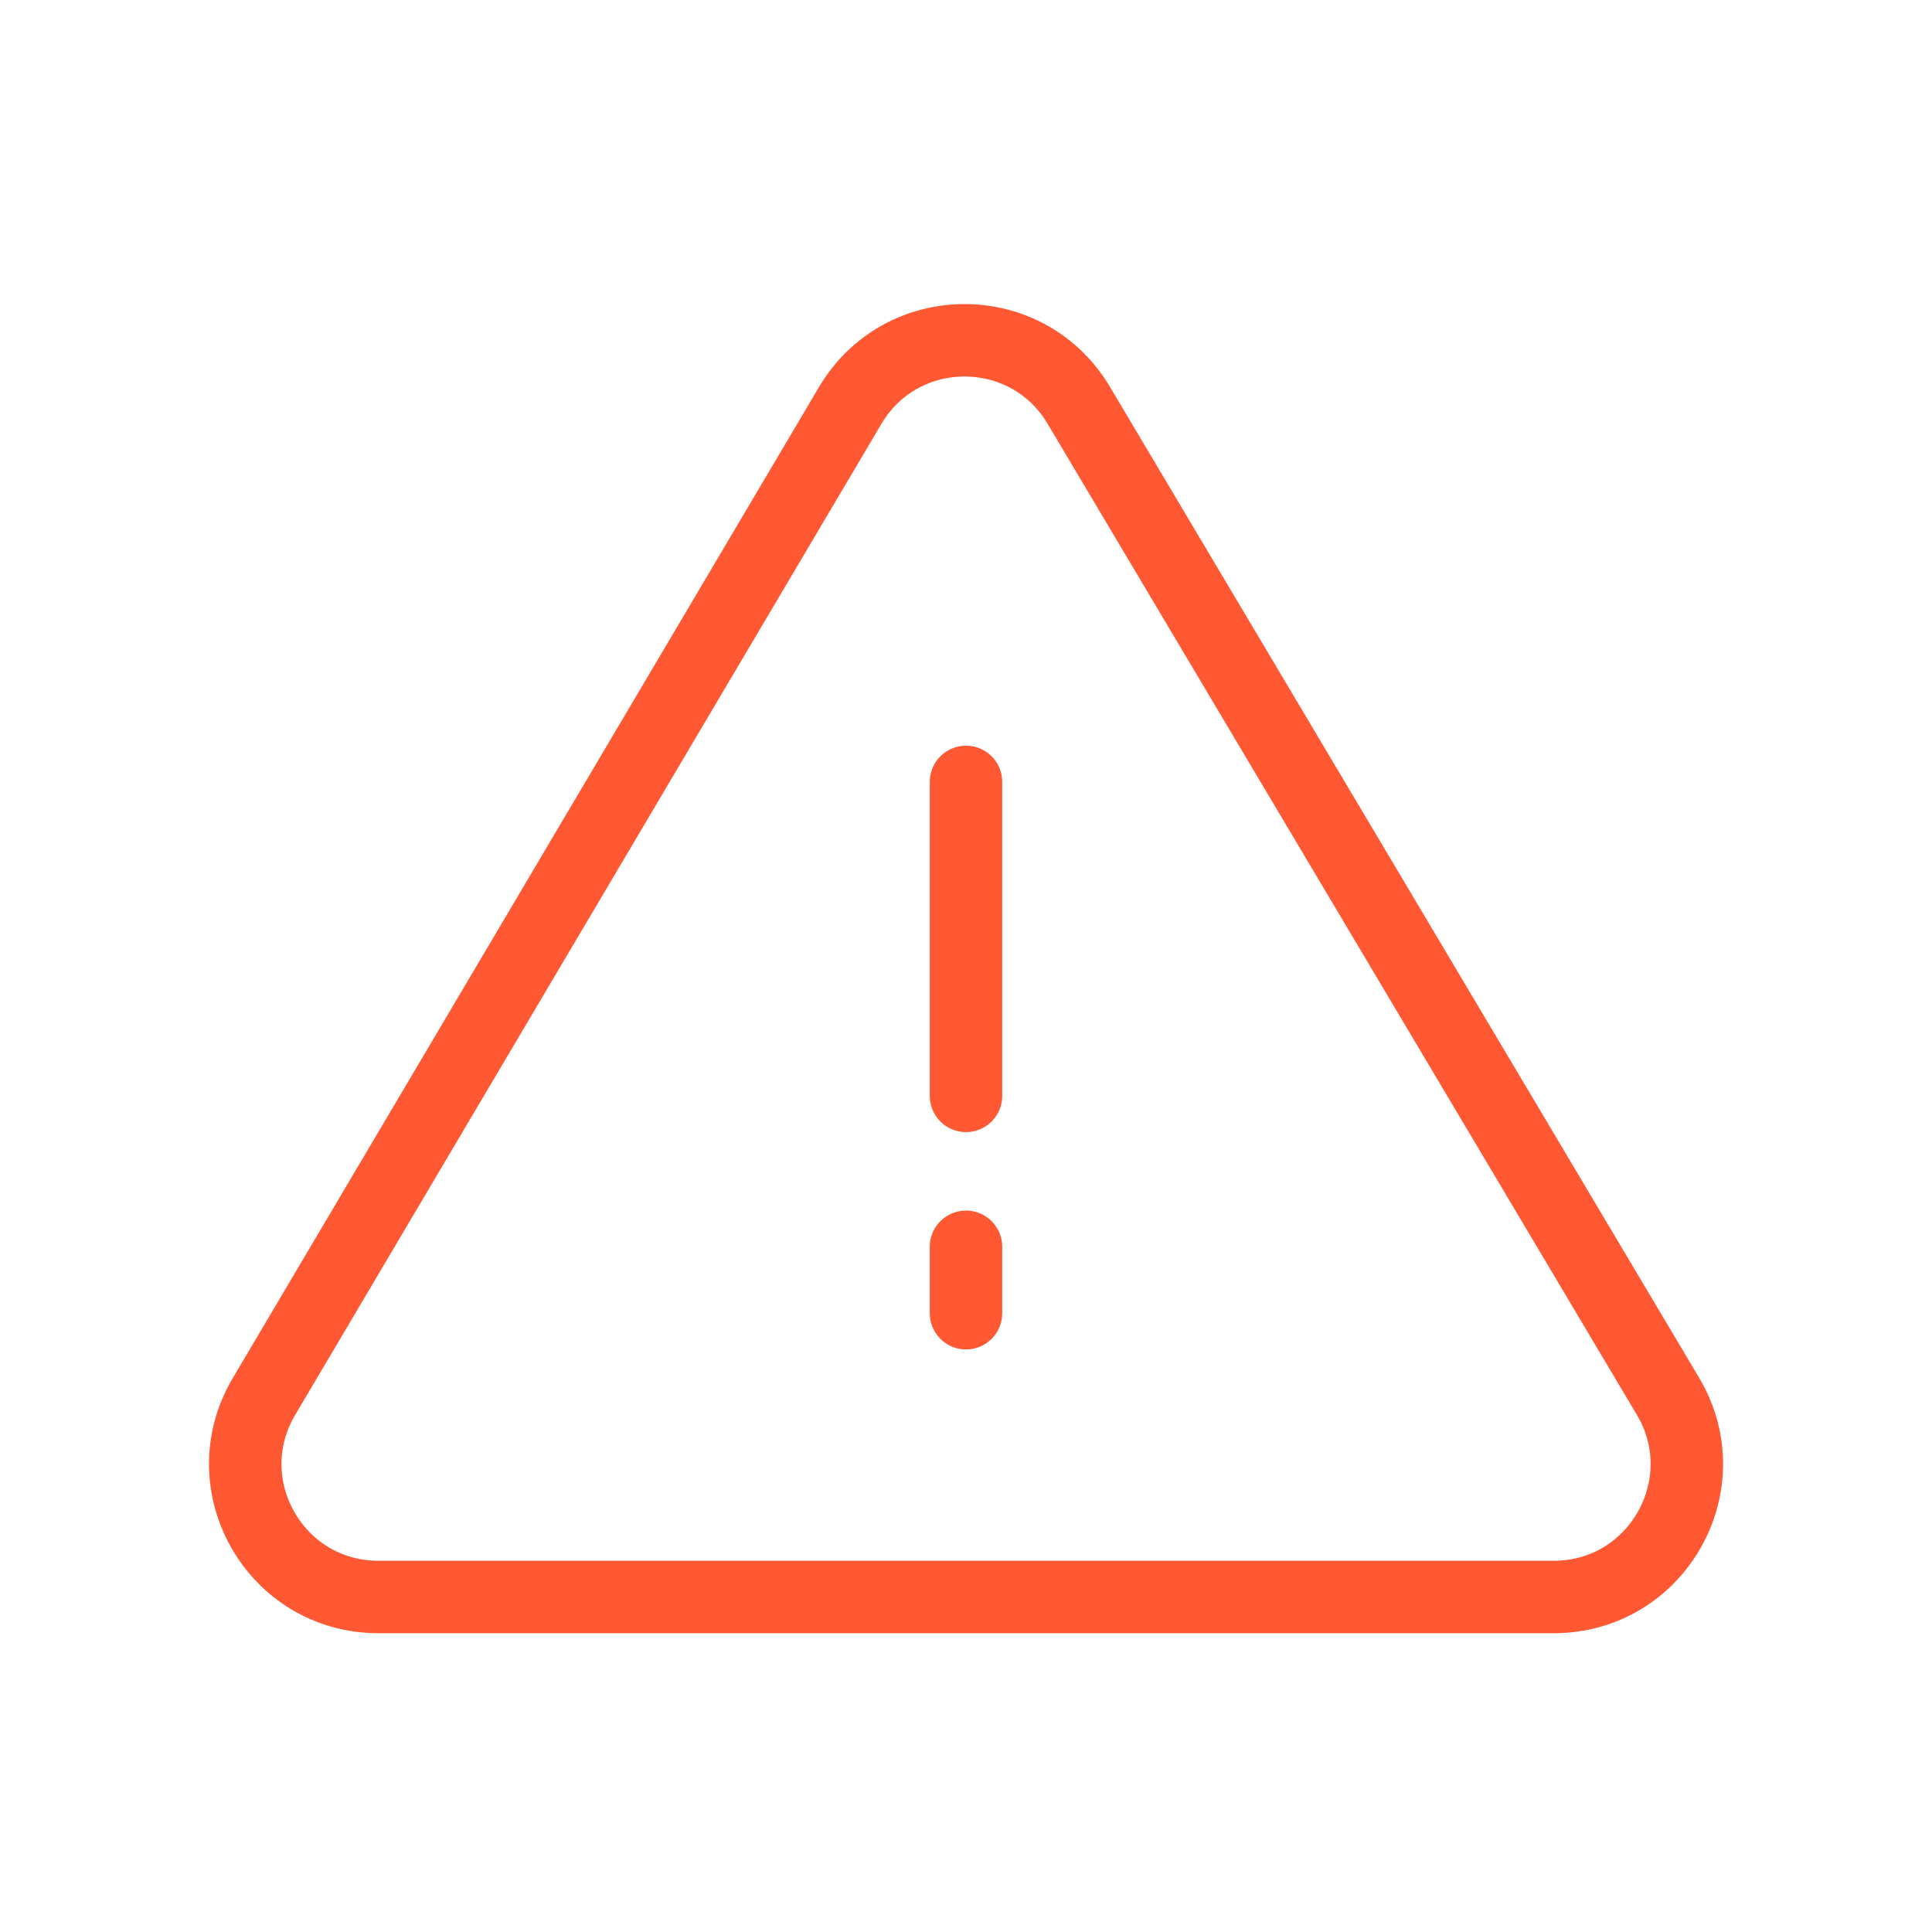 <svg width="32" height="32" fill="none" xmlns="http://www.w3.org/2000/svg"><path d="M16 20.651v1.1m0-8.8v5.2m1.867-11.439l9.76 16.415c.872 1.466-.185 3.324-1.891 3.324H6.266c-1.705 0-2.762-1.854-1.894-3.32l9.71-16.415c.851-1.438 2.931-1.44 3.785-.004z" stroke="#FF5833" stroke-width="1.2" stroke-linecap="round" stroke-linejoin="round"/></svg>